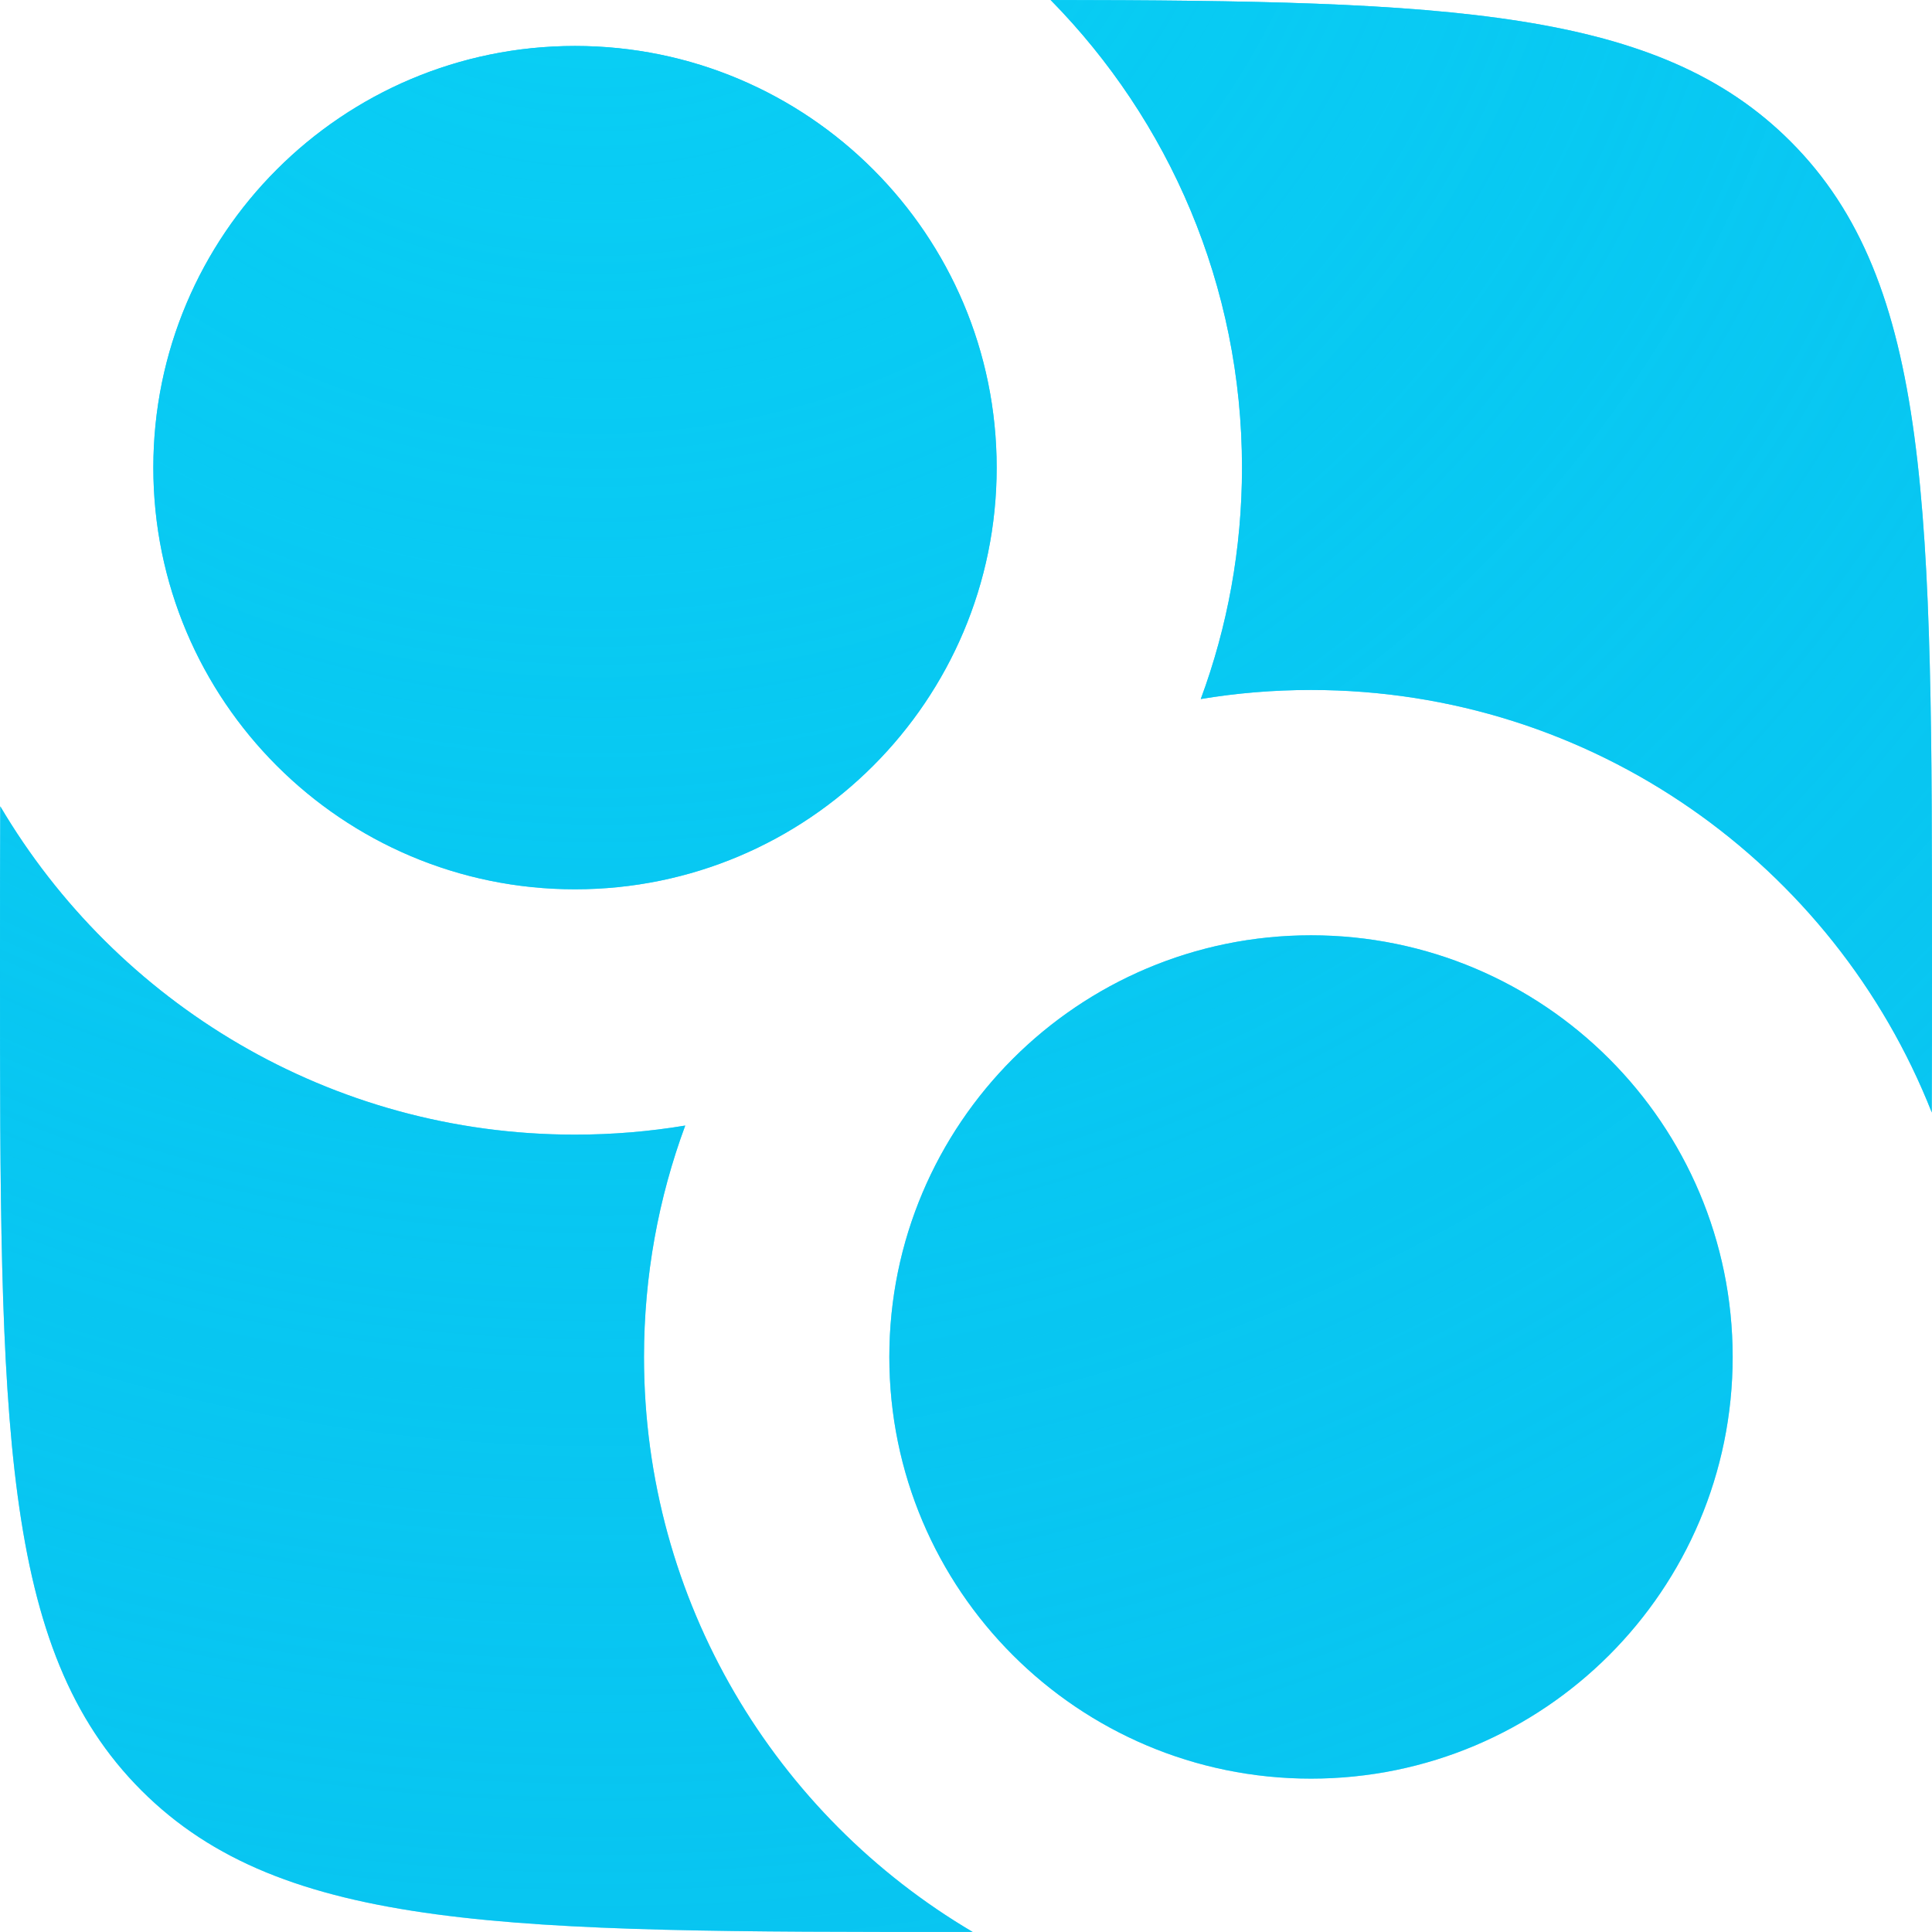 <?xml version="1.0" encoding="UTF-8"?> <svg xmlns="http://www.w3.org/2000/svg" width="126" height="126" viewBox="0 0 126 126" fill="none"><path fill-rule="evenodd" clip-rule="evenodd" d="M10 30.498C10 45.685 22.312 57.998 37.5 57.998C52.688 57.998 65 45.685 65 30.498C65 15.31 52.688 2.998 37.5 2.998C22.312 2.998 10 15.31 10 30.498ZM0 62.998C0 59.303 0 55.839 0.018 52.587C7.586 65.402 21.539 73.998 37.5 73.998C39.949 73.998 42.35 73.795 44.689 73.406C42.95 78.108 42 83.192 42 88.498C42 104.471 50.609 118.433 63.441 125.998C63.294 125.998 63.147 125.998 63 125.998C33.301 125.998 18.452 125.998 9.226 116.771C0 107.545 0 92.696 0 62.998ZM125.986 72.557C126 69.553 126 66.371 126 62.998C126 33.299 126 18.45 116.774 9.224C108.138 0.588 94.575 0.035 68.519 0C76.238 7.85 81 18.618 81 30.498C81 35.803 80.05 40.888 78.311 45.589C80.65 45.2 83.051 44.998 85.5 44.998C103.897 44.998 119.627 56.418 125.986 72.557ZM85.5 115.998C70.312 115.998 58 103.685 58 88.498C58 73.31 70.312 60.998 85.5 60.998C100.688 60.998 113 73.31 113 88.498C113 103.685 100.688 115.998 85.5 115.998Z" fill="#09CBF3"></path><path fill-rule="evenodd" clip-rule="evenodd" d="M10 30.498C10 45.685 22.312 57.998 37.5 57.998C52.688 57.998 65 45.685 65 30.498C65 15.31 52.688 2.998 37.5 2.998C22.312 2.998 10 15.31 10 30.498ZM0 62.998C0 59.303 0 55.839 0.018 52.587C7.586 65.402 21.539 73.998 37.5 73.998C39.949 73.998 42.35 73.795 44.689 73.406C42.95 78.108 42 83.192 42 88.498C42 104.471 50.609 118.433 63.441 125.998C63.294 125.998 63.147 125.998 63 125.998C33.301 125.998 18.452 125.998 9.226 116.771C0 107.545 0 92.696 0 62.998ZM125.986 72.557C126 69.553 126 66.371 126 62.998C126 33.299 126 18.45 116.774 9.224C108.138 0.588 94.575 0.035 68.519 0C76.238 7.85 81 18.618 81 30.498C81 35.803 80.05 40.888 78.311 45.589C80.65 45.2 83.051 44.998 85.5 44.998C103.897 44.998 119.627 56.418 125.986 72.557ZM85.5 115.998C70.312 115.998 58 103.685 58 88.498C58 73.31 70.312 60.998 85.5 60.998C100.688 60.998 113 73.31 113 88.498C113 103.685 100.688 115.998 85.5 115.998Z" fill="url(#paint0_radial_58_164)"></path><defs><radialGradient id="paint0_radial_58_164" cx="0" cy="0" r="1" gradientUnits="userSpaceOnUse" gradientTransform="translate(37.895 -19.424) rotate(62.133) scale(291.188 300.43)"><stop stop-color="#09D0F5"></stop><stop offset="1" stop-color="#06AFE9" stop-opacity="0"></stop></radialGradient></defs></svg> 